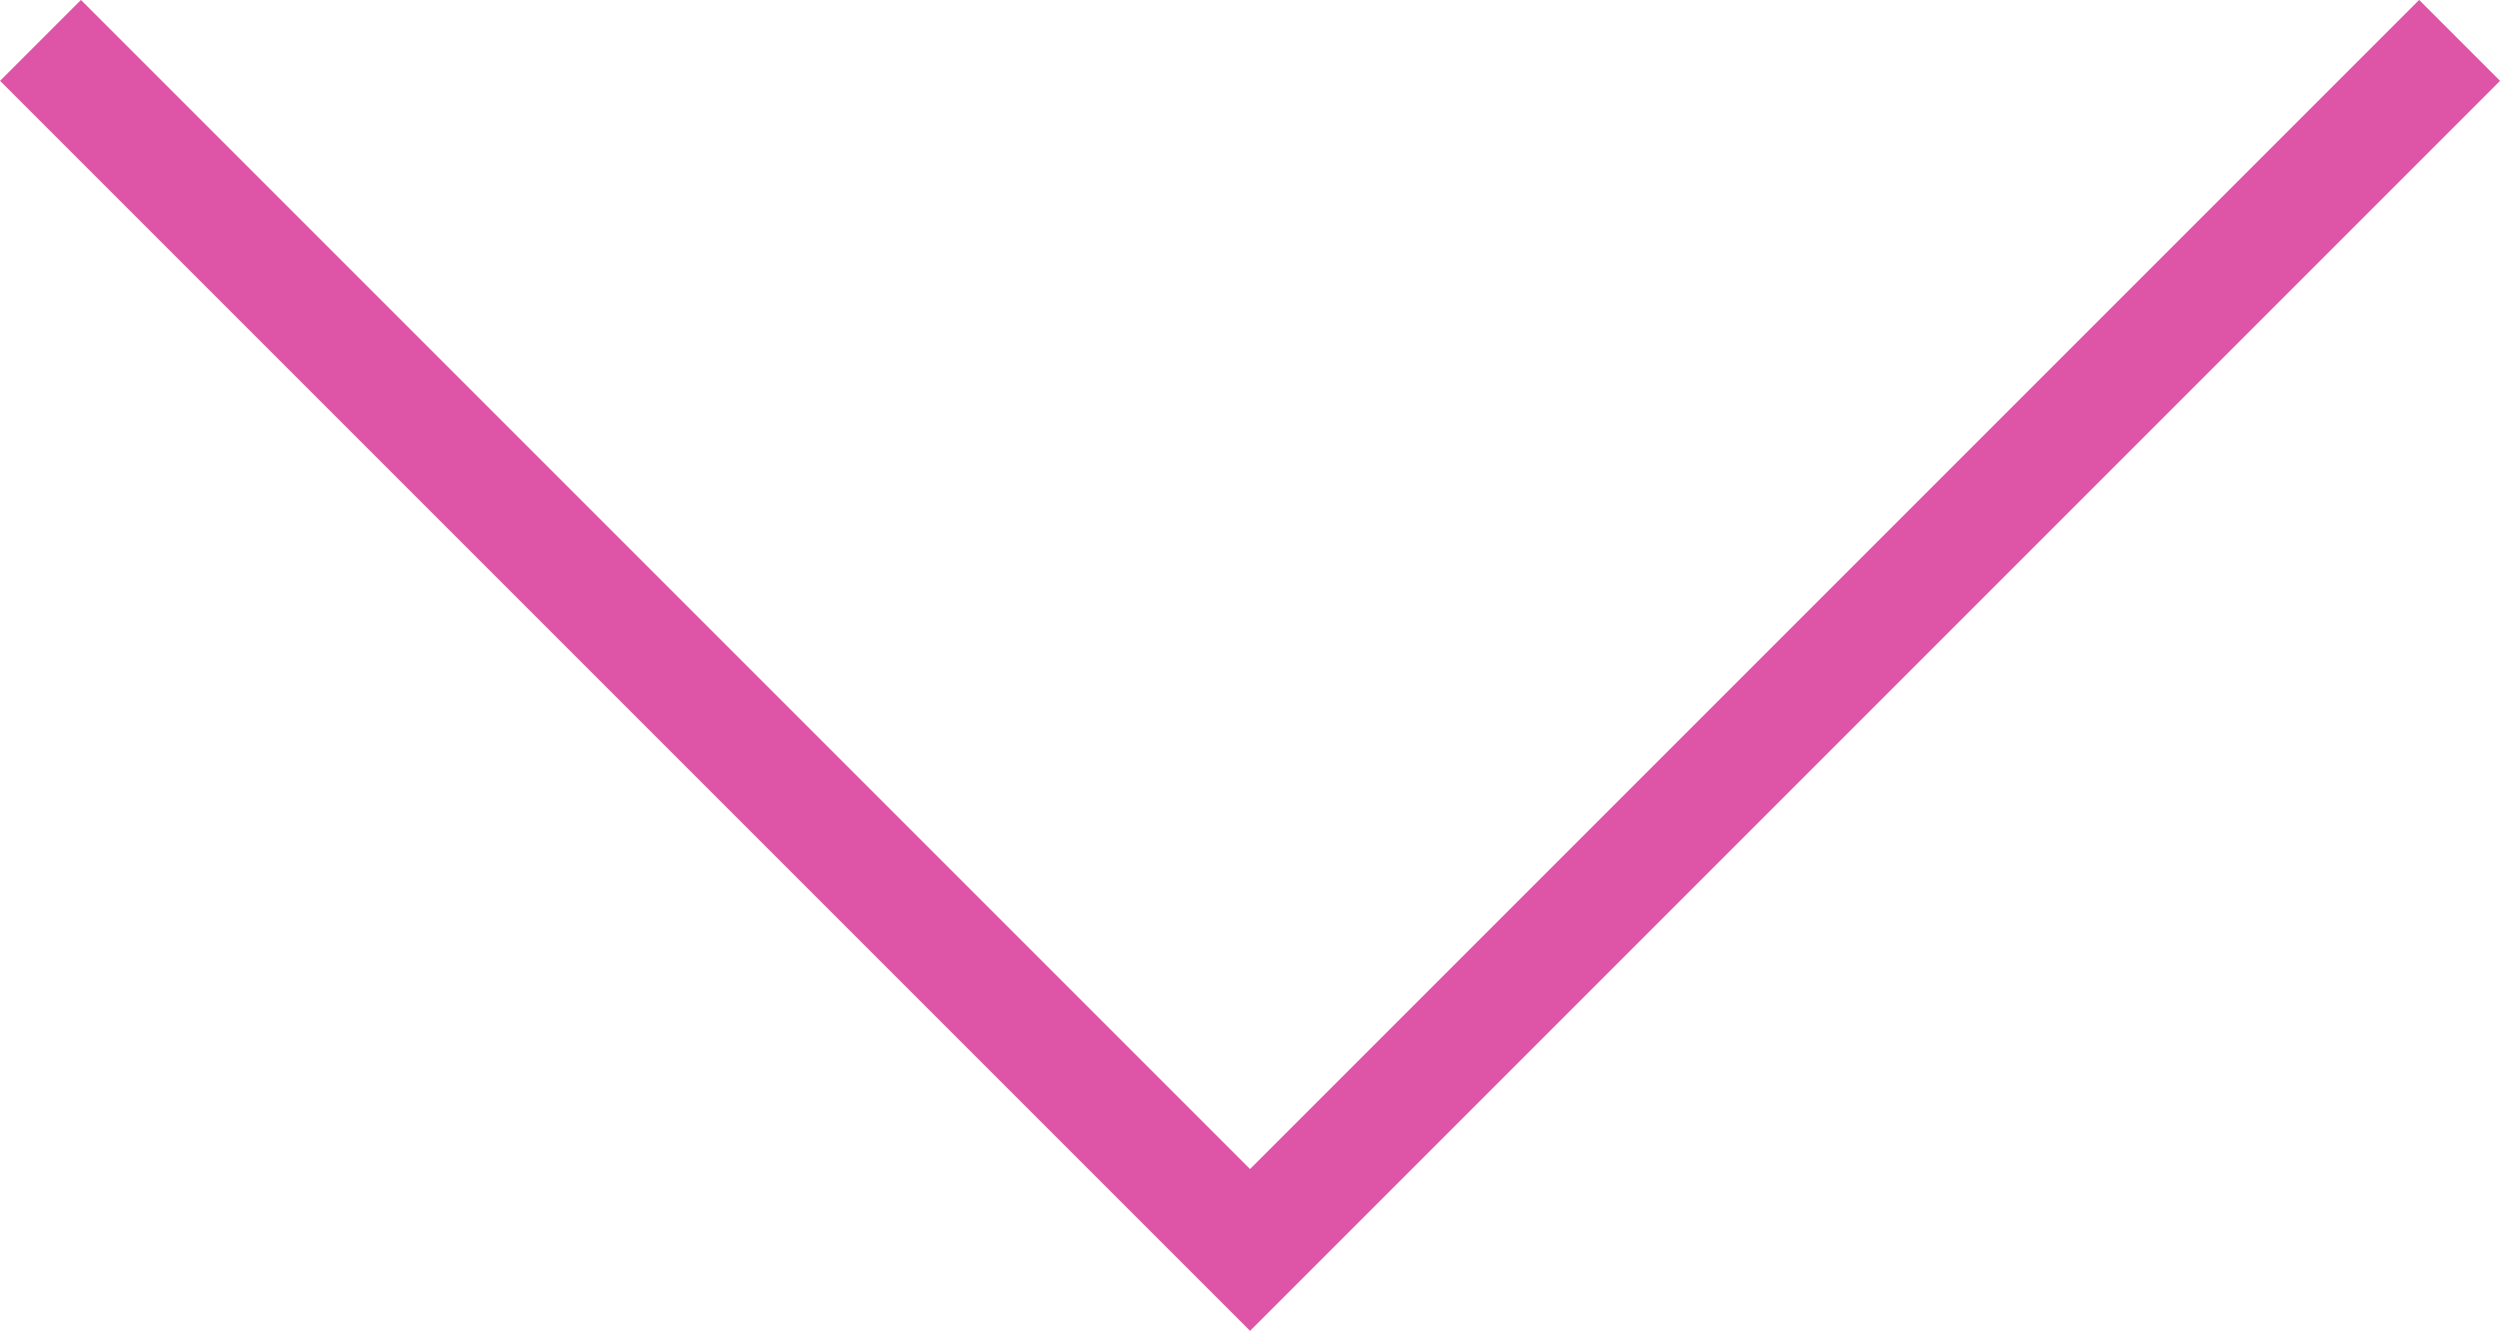 <svg xmlns="http://www.w3.org/2000/svg" width="21.847" height="11.631" viewBox="0 0 21.847 11.631">
  <path id="Path_1" data-name="Path 1" d="M219.708,24.424l10.57,10.57,10.57-10.57" transform="translate(-219.354 -24.071)" fill="none" stroke="#de55a7" stroke-width="1"/>
</svg>
